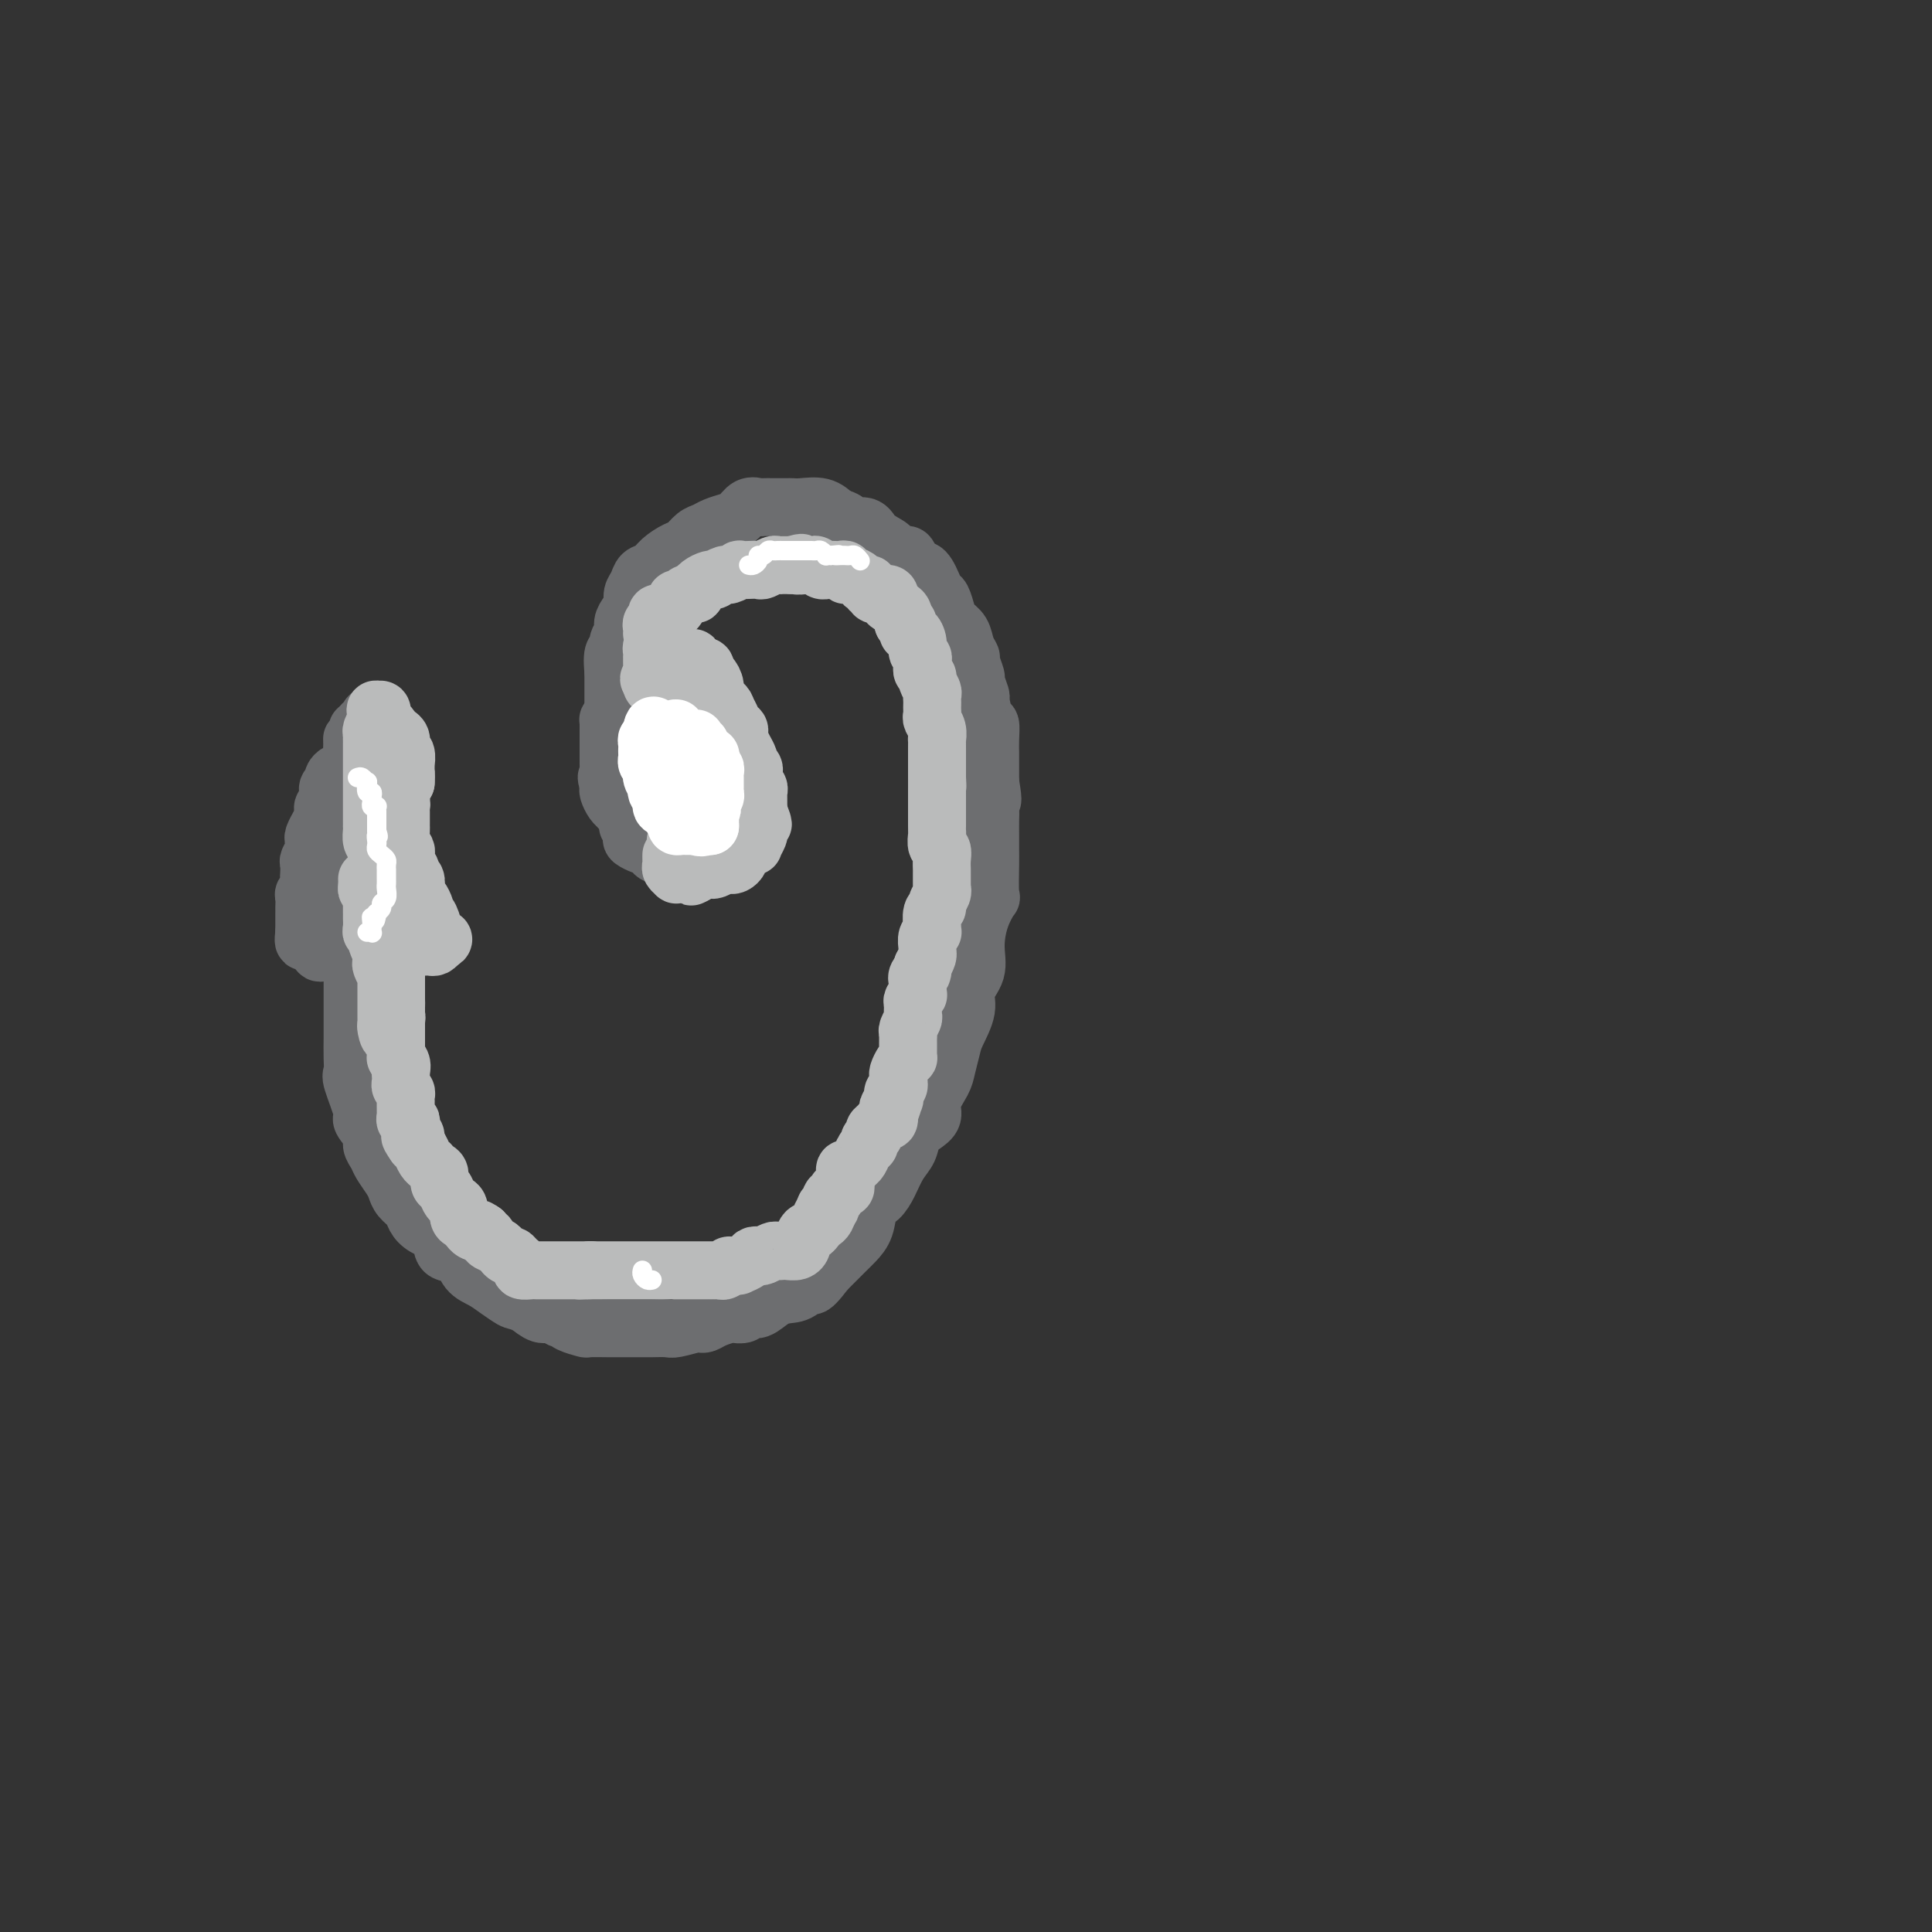 <svg viewBox='0 0 400 400' version='1.1' xmlns='http://www.w3.org/2000/svg' xmlns:xlink='http://www.w3.org/1999/xlink'><rect x="0" y="0" width="400" height="400" fill="#333333" stroke="none"/><g fill='none' stroke='#6D6E70' stroke-width='12' stroke-linecap='round' stroke-linejoin='round'><path d='M143,175c-0.188,-0.033 -0.375,-0.066 -1,0c-0.625,0.066 -1.686,0.230 -2,0c-0.314,-0.230 0.120,-0.854 0,-1c-0.120,-0.146 -0.792,0.186 -1,0c-0.208,-0.186 0.050,-0.890 0,-1c-0.050,-0.110 -0.409,0.374 -1,0c-0.591,-0.374 -1.415,-1.606 -2,-2c-0.585,-0.394 -0.930,0.049 -1,0c-0.070,-0.049 0.135,-0.591 0,-1c-0.135,-0.409 -0.611,-0.686 -1,-1c-0.389,-0.314 -0.691,-0.665 -1,-1c-0.309,-0.335 -0.626,-0.652 -1,-1c-0.374,-0.348 -0.804,-0.725 -1,-1c-0.196,-0.275 -0.158,-0.447 0,-1c0.158,-0.553 0.435,-1.485 0,-2c-0.435,-0.515 -1.584,-0.612 -2,-1c-0.416,-0.388 -0.101,-1.067 0,-2c0.101,-0.933 -0.011,-2.119 0,-3c0.011,-0.881 0.147,-1.457 0,-2c-0.147,-0.543 -0.575,-1.051 -1,-2c-0.425,-0.949 -0.846,-2.337 -1,-3c-0.154,-0.663 -0.041,-0.600 0,-1c0.041,-0.400 0.011,-1.262 0,-2c-0.011,-0.738 -0.003,-1.353 0,-2c0.003,-0.647 0.001,-1.328 0,-2c-0.001,-0.672 -0.000,-1.335 0,-2c0.000,-0.665 0.000,-1.333 0,-2'/><path d='M127,139c-0.530,-5.142 0.645,-3.997 1,-4c0.355,-0.003 -0.111,-1.156 0,-2c0.111,-0.844 0.799,-1.381 1,-2c0.201,-0.619 -0.087,-1.320 0,-2c0.087,-0.680 0.547,-1.338 1,-2c0.453,-0.662 0.898,-1.328 1,-2c0.102,-0.672 -0.140,-1.348 0,-2c0.140,-0.652 0.660,-1.278 1,-2c0.340,-0.722 0.500,-1.540 1,-2c0.500,-0.460 1.341,-0.561 2,-1c0.659,-0.439 1.135,-1.217 2,-2c0.865,-0.783 2.117,-1.572 3,-2c0.883,-0.428 1.395,-0.496 2,-1c0.605,-0.504 1.303,-1.443 2,-2c0.697,-0.557 1.394,-0.731 2,-1c0.606,-0.269 1.122,-0.632 2,-1c0.878,-0.368 2.118,-0.740 3,-1c0.882,-0.260 1.406,-0.410 2,-1c0.594,-0.590 1.258,-1.622 2,-2c0.742,-0.378 1.562,-0.101 2,0c0.438,0.101 0.495,0.027 1,0c0.505,-0.027 1.459,-0.007 2,0c0.541,0.007 0.669,0.002 1,0c0.331,-0.002 0.863,-0.000 1,0c0.137,0.000 -0.123,-0.001 0,0c0.123,0.001 0.627,0.006 1,0c0.373,-0.006 0.616,-0.022 1,0c0.384,0.022 0.911,0.083 2,0c1.089,-0.083 2.740,-0.309 4,0c1.260,0.309 2.130,1.155 3,2'/><path d='M173,107c3.302,0.787 2.557,1.755 3,2c0.443,0.245 2.073,-0.231 3,0c0.927,0.231 1.151,1.171 2,2c0.849,0.829 2.321,1.549 3,2c0.679,0.451 0.563,0.632 1,1c0.437,0.368 1.426,0.921 2,1c0.574,0.079 0.731,-0.316 1,0c0.269,0.316 0.649,1.344 1,2c0.351,0.656 0.671,0.939 1,1c0.329,0.061 0.665,-0.102 1,0c0.335,0.102 0.667,0.468 1,1c0.333,0.532 0.665,1.231 1,2c0.335,0.769 0.671,1.609 1,2c0.329,0.391 0.651,0.335 1,1c0.349,0.665 0.724,2.052 1,3c0.276,0.948 0.451,1.456 1,2c0.549,0.544 1.472,1.124 2,2c0.528,0.876 0.662,2.050 1,3c0.338,0.950 0.879,1.678 1,2c0.121,0.322 -0.179,0.240 0,1c0.179,0.760 0.835,2.362 1,3c0.165,0.638 -0.162,0.312 0,1c0.162,0.688 0.814,2.389 1,3c0.186,0.611 -0.094,0.131 0,1c0.094,0.869 0.561,3.086 1,4c0.439,0.914 0.850,0.524 1,1c0.150,0.476 0.040,1.818 0,3c-0.040,1.182 -0.011,2.203 0,3c0.011,0.797 0.003,1.368 0,2c-0.003,0.632 -0.001,1.323 0,2c0.001,0.677 0.000,1.338 0,2'/><path d='M205,162c0.928,5.393 0.249,3.374 0,3c-0.249,-0.374 -0.067,0.896 0,2c0.067,1.104 0.017,2.041 0,3c-0.017,0.959 -0.003,1.939 0,3c0.003,1.061 -0.006,2.203 0,3c0.006,0.797 0.025,1.247 0,3c-0.025,1.753 -0.096,4.807 0,6c0.096,1.193 0.357,0.524 0,1c-0.357,0.476 -1.334,2.096 -2,4c-0.666,1.904 -1.022,4.092 -1,6c0.022,1.908 0.424,3.534 0,5c-0.424,1.466 -1.672,2.770 -2,4c-0.328,1.230 0.264,2.386 0,4c-0.264,1.614 -1.385,3.685 -2,5c-0.615,1.315 -0.724,1.875 -1,3c-0.276,1.125 -0.721,2.815 -1,4c-0.279,1.185 -0.393,1.864 -1,3c-0.607,1.136 -1.706,2.730 -2,4c-0.294,1.270 0.217,2.215 0,3c-0.217,0.785 -1.160,1.410 -2,2c-0.840,0.590 -1.576,1.145 -2,2c-0.424,0.855 -0.537,2.009 -1,3c-0.463,0.991 -1.275,1.819 -2,3c-0.725,1.181 -1.363,2.715 -2,4c-0.637,1.285 -1.273,2.322 -2,3c-0.727,0.678 -1.546,0.997 -2,2c-0.454,1.003 -0.544,2.692 -1,4c-0.456,1.308 -1.277,2.237 -2,3c-0.723,0.763 -1.349,1.359 -2,2c-0.651,0.641 -1.329,1.326 -2,2c-0.671,0.674 -1.336,1.337 -2,2'/><path d='M171,263c-4.000,5.296 -3.001,2.537 -3,2c0.001,-0.537 -0.998,1.147 -2,2c-1.002,0.853 -2.008,0.873 -3,1c-0.992,0.127 -1.972,0.360 -3,1c-1.028,0.640 -2.105,1.687 -3,2c-0.895,0.313 -1.608,-0.110 -2,0c-0.392,0.110 -0.462,0.751 -1,1c-0.538,0.249 -1.545,0.105 -2,0c-0.455,-0.105 -0.356,-0.173 -1,0c-0.644,0.173 -2.029,0.586 -3,1c-0.971,0.414 -1.529,0.829 -2,1c-0.471,0.171 -0.855,0.098 -1,0c-0.145,-0.098 -0.051,-0.223 -1,0c-0.949,0.223 -2.940,0.792 -4,1c-1.060,0.208 -1.187,0.056 -2,0c-0.813,-0.056 -2.311,-0.015 -3,0c-0.689,0.015 -0.569,0.004 -1,0c-0.431,-0.004 -1.411,-0.001 -2,0c-0.589,0.001 -0.785,0.000 -1,0c-0.215,-0.000 -0.447,0.001 -1,0c-0.553,-0.001 -1.426,-0.003 -2,0c-0.574,0.003 -0.847,0.011 -2,0c-1.153,-0.011 -3.184,-0.042 -4,0c-0.816,0.042 -0.417,0.156 -1,0c-0.583,-0.156 -2.148,-0.582 -3,-1c-0.852,-0.418 -0.990,-0.829 -1,-1c-0.010,-0.171 0.108,-0.104 0,0c-0.108,0.104 -0.441,0.244 -1,0c-0.559,-0.244 -1.343,-0.873 -2,-1c-0.657,-0.127 -1.188,0.250 -2,0c-0.812,-0.250 -1.906,-1.125 -3,-2'/><path d='M109,270c-2.546,-0.906 -2.410,-0.670 -3,-1c-0.590,-0.330 -1.906,-1.224 -3,-2c-1.094,-0.776 -1.965,-1.433 -3,-2c-1.035,-0.567 -2.234,-1.044 -3,-2c-0.766,-0.956 -1.098,-2.392 -2,-3c-0.902,-0.608 -2.373,-0.390 -3,-1c-0.627,-0.610 -0.409,-2.050 -1,-3c-0.591,-0.950 -1.990,-1.409 -3,-2c-1.010,-0.591 -1.632,-1.312 -2,-2c-0.368,-0.688 -0.484,-1.343 -1,-2c-0.516,-0.657 -1.433,-1.317 -2,-2c-0.567,-0.683 -0.783,-1.391 -1,-2c-0.217,-0.609 -0.434,-1.120 -1,-2c-0.566,-0.880 -1.480,-2.127 -2,-3c-0.520,-0.873 -0.645,-1.370 -1,-2c-0.355,-0.630 -0.940,-1.391 -1,-2c-0.060,-0.609 0.404,-1.065 0,-2c-0.404,-0.935 -1.678,-2.349 -2,-3c-0.322,-0.651 0.306,-0.538 0,-2c-0.306,-1.462 -1.546,-4.498 -2,-6c-0.454,-1.502 -0.122,-1.469 0,-2c0.122,-0.531 0.033,-1.627 0,-3c-0.033,-1.373 -0.009,-3.024 0,-4c0.009,-0.976 0.002,-1.277 0,-2c-0.002,-0.723 -0.001,-1.869 0,-3c0.001,-1.131 0.000,-2.246 0,-3c-0.000,-0.754 -0.000,-1.147 0,-2c0.000,-0.853 0.000,-2.167 0,-3c-0.000,-0.833 -0.000,-1.186 0,-2c0.000,-0.814 0.000,-2.090 0,-3c-0.000,-0.910 -0.000,-1.455 0,-2'/><path d='M73,195c-0.060,-5.313 -0.208,-4.094 0,-4c0.208,0.094 0.774,-0.935 1,-2c0.226,-1.065 0.113,-2.164 0,-3c-0.113,-0.836 -0.226,-1.408 0,-2c0.226,-0.592 0.793,-1.204 1,-2c0.207,-0.796 0.056,-1.776 0,-2c-0.056,-0.224 -0.015,0.310 0,0c0.015,-0.310 0.004,-1.463 0,-2c-0.004,-0.537 -0.001,-0.458 0,-1c0.001,-0.542 0.000,-1.703 0,-2c-0.000,-0.297 -0.000,0.271 0,0c0.000,-0.271 0.000,-1.382 0,-2c-0.000,-0.618 -0.000,-0.743 0,-1c0.000,-0.257 0.000,-0.647 0,-1c-0.000,-0.353 -0.000,-0.668 0,-1c0.000,-0.332 0.000,-0.680 0,-1c-0.000,-0.320 -0.000,-0.610 0,-1c0.000,-0.390 0.000,-0.878 0,-1c-0.000,-0.122 -0.000,0.122 0,0c0.000,-0.122 0.000,-0.611 0,-1c-0.000,-0.389 -0.000,-0.679 0,-1c0.000,-0.321 0.000,-0.674 0,-1c-0.000,-0.326 -0.000,-0.626 0,-1c0.000,-0.374 0.000,-0.821 0,-1c-0.000,-0.179 -0.000,-0.089 0,0'/><path d='M75,162c0.353,-5.271 0.235,-1.948 0,-1c-0.235,0.948 -0.588,-0.478 -1,-1c-0.412,-0.522 -0.884,-0.141 -1,0c-0.116,0.141 0.123,0.040 0,0c-0.123,-0.040 -0.607,-0.021 -1,0c-0.393,0.021 -0.694,0.043 -1,0c-0.306,-0.043 -0.617,-0.151 -1,0c-0.383,0.151 -0.838,0.561 -1,1c-0.162,0.439 -0.029,0.908 0,1c0.029,0.092 -0.044,-0.192 0,0c0.044,0.192 0.204,0.859 0,1c-0.204,0.141 -0.773,-0.246 -1,0c-0.227,0.246 -0.114,1.123 0,2'/><path d='M68,165c-0.250,1.241 0.125,1.843 0,2c-0.125,0.157 -0.750,-0.132 -1,0c-0.250,0.132 -0.123,0.683 0,1c0.123,0.317 0.243,0.399 0,1c-0.243,0.601 -0.850,1.720 -1,2c-0.150,0.280 0.156,-0.279 0,0c-0.156,0.279 -0.773,1.397 -1,2c-0.227,0.603 -0.065,0.690 0,1c0.065,0.310 0.031,0.841 0,1c-0.031,0.159 -0.061,-0.056 0,0c0.061,0.056 0.212,0.381 0,1c-0.212,0.619 -0.788,1.532 -1,2c-0.212,0.468 -0.061,0.493 0,1c0.061,0.507 0.030,1.497 0,2c-0.030,0.503 -0.061,0.520 0,1c0.061,0.480 0.212,1.425 0,2c-0.212,0.575 -0.789,0.780 -1,1c-0.211,0.220 -0.057,0.454 0,1c0.057,0.546 0.015,1.403 0,2c-0.015,0.597 -0.004,0.933 0,1c0.004,0.067 0.001,-0.136 0,0c-0.001,0.136 -0.000,0.611 0,1c0.000,0.389 0.000,0.692 0,1c-0.000,0.308 -0.000,0.621 0,1c0.000,0.379 0.000,0.822 0,1c-0.000,0.178 -0.000,0.089 0,0'/><path d='M63,193c-0.521,4.148 0.675,0.517 1,-1c0.325,-1.517 -0.222,-0.922 0,-1c0.222,-0.078 1.211,-0.830 2,-2c0.789,-1.170 1.377,-2.756 2,-4c0.623,-1.244 1.280,-2.144 2,-3c0.720,-0.856 1.502,-1.667 2,-3c0.498,-1.333 0.712,-3.187 1,-4c0.288,-0.813 0.652,-0.585 1,-1c0.348,-0.415 0.682,-1.473 1,-2c0.318,-0.527 0.621,-0.522 1,-1c0.379,-0.478 0.834,-1.437 1,-2c0.166,-0.563 0.045,-0.728 0,-1c-0.045,-0.272 -0.012,-0.650 0,-1c0.012,-0.350 0.003,-0.672 0,-1c-0.003,-0.328 -0.002,-0.661 0,-1c0.002,-0.339 0.004,-0.685 0,-1c-0.004,-0.315 -0.015,-0.601 0,-1c0.015,-0.399 0.056,-0.911 0,-1c-0.056,-0.089 -0.207,0.245 0,0c0.207,-0.245 0.774,-1.070 1,-1c0.226,0.070 0.113,1.035 0,2'/><path d='M78,163c2.501,-3.805 1.252,1.681 1,4c-0.252,2.319 0.492,1.470 1,2c0.508,0.530 0.780,2.439 1,4c0.220,1.561 0.388,2.774 1,4c0.612,1.226 1.666,2.464 2,3c0.334,0.536 -0.054,0.368 0,1c0.054,0.632 0.550,2.063 1,3c0.450,0.937 0.852,1.378 1,2c0.148,0.622 0.040,1.423 0,2c-0.040,0.577 -0.012,0.928 0,1c0.012,0.072 0.008,-0.134 0,0c-0.008,0.134 -0.020,0.610 0,1c0.020,0.390 0.072,0.694 0,1c-0.072,0.306 -0.267,0.616 0,1c0.267,0.384 0.998,0.844 1,1c0.002,0.156 -0.724,0.009 -1,0c-0.276,-0.009 -0.102,0.120 0,0c0.102,-0.120 0.132,-0.490 0,-1c-0.132,-0.510 -0.428,-1.162 -1,-2c-0.572,-0.838 -1.421,-1.864 -2,-3c-0.579,-1.136 -0.887,-2.383 -1,-3c-0.113,-0.617 -0.032,-0.605 0,-1c0.032,-0.395 0.016,-1.198 0,-2'/><path d='M82,181c-0.635,-1.736 -0.223,-1.077 0,-1c0.223,0.077 0.256,-0.427 0,-1c-0.256,-0.573 -0.801,-1.216 -1,-2c-0.199,-0.784 -0.053,-1.711 0,-2c0.053,-0.289 0.014,0.058 0,0c-0.014,-0.058 -0.004,-0.521 0,0c0.004,0.521 0.001,2.027 0,3c-0.001,0.973 -0.000,1.412 0,2c0.000,0.588 0.000,1.325 0,2c-0.000,0.675 -0.000,1.289 0,2c0.000,0.711 0.000,1.521 0,2c-0.000,0.479 -0.000,0.629 0,1c0.000,0.371 0.000,0.963 0,1c-0.000,0.037 -0.000,-0.482 0,-1'/><path d='M81,187c0.000,1.114 0.001,-1.099 0,-2c-0.001,-0.901 -0.004,-0.488 0,-1c0.004,-0.512 0.016,-1.950 0,-3c-0.016,-1.050 -0.061,-1.714 0,-2c0.061,-0.286 0.226,-0.195 0,-1c-0.226,-0.805 -0.845,-2.506 -1,-3c-0.155,-0.494 0.154,0.219 0,0c-0.154,-0.219 -0.773,-1.369 -1,-2c-0.227,-0.631 -0.064,-0.744 0,-1c0.064,-0.256 0.027,-0.657 0,-1c-0.027,-0.343 -0.045,-0.629 0,-1c0.045,-0.371 0.153,-0.829 0,-1c-0.153,-0.171 -0.566,-0.057 -1,0c-0.434,0.057 -0.890,0.056 -1,0c-0.110,-0.056 0.124,-0.166 0,0c-0.124,0.166 -0.607,0.607 -1,1c-0.393,0.393 -0.697,0.737 -1,1c-0.303,0.263 -0.606,0.443 -1,1c-0.394,0.557 -0.879,1.489 -1,2c-0.121,0.511 0.121,0.599 0,1c-0.121,0.401 -0.606,1.115 -1,2c-0.394,0.885 -0.697,1.943 -1,3'/><path d='M71,180c-1.405,2.027 -0.916,1.593 -1,2c-0.084,0.407 -0.740,1.654 -1,2c-0.260,0.346 -0.122,-0.209 0,0c0.122,0.209 0.230,1.183 0,2c-0.230,0.817 -0.796,1.476 -1,2c-0.204,0.524 -0.044,0.914 0,1c0.044,0.086 -0.027,-0.131 0,0c0.027,0.131 0.152,0.609 0,1c-0.152,0.391 -0.580,0.696 -1,1c-0.420,0.304 -0.830,0.606 -1,1c-0.170,0.394 -0.099,0.880 0,1c0.099,0.120 0.225,-0.125 0,0c-0.225,0.125 -0.803,0.621 -1,1c-0.197,0.379 -0.015,0.640 0,1c0.015,0.360 -0.139,0.817 0,1c0.139,0.183 0.569,0.091 1,0'/><path d='M66,196c-0.373,2.475 1.196,0.663 2,0c0.804,-0.663 0.844,-0.178 1,0c0.156,0.178 0.427,0.048 1,0c0.573,-0.048 1.449,-0.013 2,0c0.551,0.013 0.777,0.003 1,0c0.223,-0.003 0.441,-0.001 1,0c0.559,0.001 1.458,0.000 2,0c0.542,-0.000 0.727,-0.000 1,0c0.273,0.000 0.633,0.000 1,0c0.367,-0.000 0.742,-0.000 1,0c0.258,0.000 0.398,0.000 1,0c0.602,-0.000 1.667,-0.000 2,0c0.333,0.000 -0.064,0.000 0,0c0.064,-0.000 0.591,-0.000 1,0c0.409,0.000 0.701,0.000 1,0c0.299,-0.000 0.606,-0.000 1,0c0.394,0.000 0.875,0.000 1,0c0.125,-0.000 -0.107,-0.000 0,0c0.107,0.000 0.554,0.000 1,0'/><path d='M87,196c3.308,-0.436 1.079,-1.525 0,-2c-1.079,-0.475 -1.006,-0.336 -1,-1c0.006,-0.664 -0.055,-2.131 0,-3c0.055,-0.869 0.226,-1.138 0,-2c-0.226,-0.862 -0.849,-2.315 -1,-3c-0.151,-0.685 0.171,-0.602 0,-1c-0.171,-0.398 -0.834,-1.277 -1,-2c-0.166,-0.723 0.166,-1.290 0,-2c-0.166,-0.710 -0.829,-1.562 -1,-2c-0.171,-0.438 0.150,-0.460 0,-1c-0.150,-0.540 -0.773,-1.597 -1,-2c-0.227,-0.403 -0.060,-0.150 0,0c0.060,0.150 0.012,0.199 0,0c-0.012,-0.199 0.012,-0.645 0,-1c-0.012,-0.355 -0.060,-0.619 0,-1c0.060,-0.381 0.227,-0.879 0,-1c-0.227,-0.121 -0.848,0.135 -1,0c-0.152,-0.135 0.166,-0.662 0,-1c-0.166,-0.338 -0.815,-0.485 -1,-1c-0.185,-0.515 0.095,-1.396 0,-2c-0.095,-0.604 -0.564,-0.932 -1,-1c-0.436,-0.068 -0.839,0.123 -1,0c-0.161,-0.123 -0.081,-0.562 0,-1'/><path d='M78,166c-1.392,-4.818 -0.373,-1.864 0,-1c0.373,0.864 0.100,-0.364 0,-1c-0.100,-0.636 -0.027,-0.681 0,-1c0.027,-0.319 0.007,-0.910 0,-1c-0.007,-0.090 -0.002,0.323 0,0c0.002,-0.323 0.001,-1.382 0,-2c-0.001,-0.618 -0.000,-0.795 0,-1c0.000,-0.205 0.000,-0.437 0,-1c-0.000,-0.563 -0.000,-1.456 0,-2c0.000,-0.544 0.001,-0.737 0,-1c-0.001,-0.263 -0.004,-0.595 0,-1c0.004,-0.405 0.015,-0.883 0,-1c-0.015,-0.117 -0.057,0.126 0,0c0.057,-0.126 0.211,-0.621 0,-1c-0.211,-0.379 -0.788,-0.640 -1,-1c-0.212,-0.360 -0.061,-0.817 0,-1c0.061,-0.183 0.030,-0.091 0,0'/><path d='M77,150c-0.317,-2.754 -0.611,-1.639 -1,-1c-0.389,0.639 -0.875,0.804 -1,1c-0.125,0.196 0.111,0.425 0,1c-0.111,0.575 -0.570,1.497 -1,2c-0.430,0.503 -0.832,0.586 -1,1c-0.168,0.414 -0.100,1.157 0,2c0.100,0.843 0.234,1.784 0,2c-0.234,0.216 -0.837,-0.293 -1,0c-0.163,0.293 0.114,1.388 0,2c-0.114,0.612 -0.619,0.741 -1,1c-0.381,0.259 -0.638,0.647 -1,1c-0.362,0.353 -0.828,0.672 -1,1c-0.172,0.328 -0.049,0.665 0,1c0.049,0.335 0.023,0.667 0,1c-0.023,0.333 -0.045,0.667 0,1c0.045,0.333 0.156,0.667 0,1c-0.156,0.333 -0.578,0.667 -1,1'/><path d='M68,168c-1.132,2.634 0.536,0.221 1,-1c0.464,-1.221 -0.278,-1.248 0,-2c0.278,-0.752 1.577,-2.229 2,-3c0.423,-0.771 -0.030,-0.837 0,-1c0.030,-0.163 0.544,-0.425 1,-1c0.456,-0.575 0.854,-1.463 1,-2c0.146,-0.537 0.039,-0.722 0,-1c-0.039,-0.278 -0.012,-0.648 0,-1c0.012,-0.352 0.007,-0.686 0,-1c-0.007,-0.314 -0.016,-0.610 0,-1c0.016,-0.390 0.057,-0.875 0,-1c-0.057,-0.125 -0.211,0.111 0,0c0.211,-0.111 0.788,-0.568 1,-1c0.212,-0.432 0.061,-0.838 0,-1c-0.061,-0.162 -0.030,-0.081 0,0'/></g>
<g fill='none' stroke='#BABBBB' stroke-width='12' stroke-linecap='round' stroke-linejoin='round'><path d='M143,176c0.422,-0.447 0.844,-0.894 1,-1c0.156,-0.106 0.046,0.130 0,0c-0.046,-0.130 -0.026,-0.627 0,-1c0.026,-0.373 0.060,-0.622 0,-1c-0.060,-0.378 -0.212,-0.885 0,-1c0.212,-0.115 0.788,0.161 1,0c0.212,-0.161 0.061,-0.760 0,-1c-0.061,-0.240 -0.030,-0.120 0,0'/><path d='M145,171c0.533,-0.951 0.864,-0.828 1,-1c0.136,-0.172 0.075,-0.637 0,-1c-0.075,-0.363 -0.164,-0.622 0,-1c0.164,-0.378 0.580,-0.875 1,-1c0.420,-0.125 0.845,0.121 1,0c0.155,-0.121 0.042,-0.611 0,-1c-0.042,-0.389 -0.011,-0.678 0,-1c0.011,-0.322 0.003,-0.678 0,-1c-0.003,-0.322 -0.001,-0.611 0,-1c0.001,-0.389 0.000,-0.878 0,-1c-0.000,-0.122 -0.000,0.122 0,0c0.000,-0.122 0.000,-0.610 0,-1c-0.000,-0.390 -0.000,-0.683 0,-1c0.000,-0.317 0.000,-0.659 0,-1'/><path d='M148,159c0.464,-2.096 0.124,-1.335 0,-1c-0.124,0.335 -0.033,0.244 0,0c0.033,-0.244 0.009,-0.643 0,-1c-0.009,-0.357 -0.002,-0.673 0,-1c0.002,-0.327 0.001,-0.665 0,-1c-0.001,-0.335 -0.000,-0.667 0,-1c0.000,-0.333 0.001,-0.668 0,-1c-0.001,-0.332 -0.004,-0.663 0,-1c0.004,-0.337 0.015,-0.682 0,-1c-0.015,-0.318 -0.057,-0.610 0,-1c0.057,-0.390 0.211,-0.878 0,-1c-0.211,-0.122 -0.788,0.121 -1,0c-0.212,-0.121 -0.061,-0.606 0,-1c0.061,-0.394 0.030,-0.697 0,-1'/><path d='M147,147c-0.094,-2.019 0.171,-1.066 0,-1c-0.171,0.066 -0.778,-0.756 -1,-1c-0.222,-0.244 -0.060,0.090 0,0c0.060,-0.090 0.016,-0.602 0,-1c-0.016,-0.398 -0.004,-0.680 0,-1c0.004,-0.320 0.001,-0.677 0,-1c-0.001,-0.323 0.001,-0.612 0,-1c-0.001,-0.388 -0.003,-0.874 0,-1c0.003,-0.126 0.012,0.107 0,0c-0.012,-0.107 -0.044,-0.554 0,-1c0.044,-0.446 0.166,-0.889 0,-1c-0.166,-0.111 -0.619,0.111 -1,0c-0.381,-0.111 -0.691,-0.556 -1,-1'/><path d='M144,137c-0.641,-1.547 -0.744,-0.415 -1,0c-0.256,0.415 -0.663,0.111 -1,0c-0.337,-0.111 -0.602,-0.031 -1,0c-0.398,0.031 -0.929,0.011 -1,0c-0.071,-0.011 0.318,-0.014 0,0c-0.318,0.014 -1.343,0.046 -2,0c-0.657,-0.046 -0.947,-0.171 -1,0c-0.053,0.171 0.129,0.638 0,1c-0.129,0.362 -0.571,0.618 -1,1c-0.429,0.382 -0.847,0.891 -1,1c-0.153,0.109 -0.041,-0.181 0,0c0.041,0.181 0.011,0.832 0,1c-0.011,0.168 -0.003,-0.147 0,0c0.003,0.147 0.001,0.756 0,1c-0.001,0.244 -0.000,0.122 0,0'/><path d='M135,131c-0.009,0.089 -0.017,0.178 0,0c0.017,-0.178 0.061,-0.622 0,-1c-0.061,-0.378 -0.227,-0.690 0,-1c0.227,-0.310 0.849,-0.618 1,-1c0.151,-0.382 -0.167,-0.838 0,-1c0.167,-0.162 0.819,-0.028 1,0c0.181,0.028 -0.109,-0.048 0,0c0.109,0.048 0.617,0.219 1,0c0.383,-0.219 0.642,-0.828 1,-1c0.358,-0.172 0.817,0.094 1,0c0.183,-0.094 0.090,-0.547 0,-1c-0.090,-0.453 -0.179,-0.905 0,-1c0.179,-0.095 0.625,0.167 1,0c0.375,-0.167 0.679,-0.762 1,-1c0.321,-0.238 0.661,-0.119 1,0'/><path d='M143,123c1.462,-1.174 1.116,-0.108 1,0c-0.116,0.108 -0.002,-0.742 0,-1c0.002,-0.258 -0.106,0.076 0,0c0.106,-0.076 0.428,-0.560 1,-1c0.572,-0.440 1.395,-0.835 2,-1c0.605,-0.165 0.993,-0.101 1,0c0.007,0.101 -0.368,0.237 0,0c0.368,-0.237 1.477,-0.848 2,-1c0.523,-0.152 0.459,0.155 1,0c0.541,-0.155 1.688,-0.773 2,-1c0.312,-0.227 -0.211,-0.065 0,0c0.211,0.065 1.155,0.031 2,0c0.845,-0.031 1.589,-0.061 2,0c0.411,0.061 0.487,0.212 1,0c0.513,-0.212 1.461,-0.789 2,-1c0.539,-0.211 0.669,-0.057 1,0c0.331,0.057 0.862,0.015 1,0c0.138,-0.015 -0.117,-0.004 0,0c0.117,0.004 0.605,0.001 1,0c0.395,-0.001 0.698,-0.001 1,0'/><path d='M164,117c3.367,-0.927 1.283,-0.245 1,0c-0.283,0.245 1.235,0.051 2,0c0.765,-0.051 0.779,0.039 1,0c0.221,-0.039 0.651,-0.207 1,0c0.349,0.207 0.618,0.787 1,1c0.382,0.213 0.875,0.057 1,0c0.125,-0.057 -0.120,-0.016 0,0c0.120,0.016 0.606,0.008 1,0c0.394,-0.008 0.696,-0.017 1,0c0.304,0.017 0.610,0.060 1,0c0.390,-0.060 0.864,-0.222 1,0c0.136,0.222 -0.065,0.829 0,1c0.065,0.171 0.394,-0.094 1,0c0.606,0.094 1.487,0.546 2,1c0.513,0.454 0.659,0.910 1,1c0.341,0.090 0.878,-0.186 1,0c0.122,0.186 -0.170,0.834 0,1c0.170,0.166 0.802,-0.149 1,0c0.198,0.149 -0.040,0.761 0,1c0.040,0.239 0.357,0.106 1,0c0.643,-0.106 1.612,-0.183 2,0c0.388,0.183 0.195,0.626 0,1c-0.195,0.374 -0.392,0.677 0,1c0.392,0.323 1.373,0.664 2,1c0.627,0.336 0.900,0.667 1,1c0.100,0.333 0.029,0.666 0,1c-0.029,0.334 -0.014,0.667 0,1'/><path d='M187,129c0.702,0.800 0.958,-0.199 1,0c0.042,0.199 -0.128,1.597 0,2c0.128,0.403 0.556,-0.190 1,0c0.444,0.190 0.904,1.164 1,2c0.096,0.836 -0.171,1.533 0,2c0.171,0.467 0.782,0.703 1,1c0.218,0.297 0.043,0.656 0,1c-0.043,0.344 0.045,0.673 0,1c-0.045,0.327 -0.222,0.651 0,1c0.222,0.349 0.844,0.723 1,1c0.156,0.277 -0.154,0.455 0,1c0.154,0.545 0.773,1.455 1,2c0.227,0.545 0.061,0.723 0,1c-0.061,0.277 -0.017,0.651 0,1c0.017,0.349 0.008,0.673 0,1c-0.008,0.327 -0.016,0.656 0,1c0.016,0.344 0.057,0.703 0,1c-0.057,0.297 -0.211,0.531 0,1c0.211,0.469 0.789,1.172 1,2c0.211,0.828 0.057,1.780 0,2c-0.057,0.220 -0.015,-0.292 0,0c0.015,0.292 0.004,1.388 0,2c-0.004,0.612 -0.001,0.741 0,1c0.001,0.259 0.000,0.647 0,1c-0.000,0.353 -0.000,0.672 0,1c0.000,0.328 0.000,0.665 0,1c-0.000,0.335 -0.000,0.667 0,1c0.000,0.333 0.000,0.666 0,1'/><path d='M194,161c0.155,2.902 0.041,1.656 0,1c-0.041,-0.656 -0.011,-0.723 0,0c0.011,0.723 0.003,2.234 0,3c-0.003,0.766 -0.001,0.786 0,1c0.001,0.214 0.000,0.621 0,1c-0.000,0.379 0.000,0.730 0,1c-0.000,0.270 -0.001,0.457 0,1c0.001,0.543 0.004,1.440 0,2c-0.004,0.560 -0.015,0.783 0,1c0.015,0.217 0.057,0.429 0,1c-0.057,0.571 -0.211,1.500 0,2c0.211,0.500 0.789,0.571 1,1c0.211,0.429 0.057,1.215 0,2c-0.057,0.785 -0.015,1.569 0,2c0.015,0.431 0.005,0.510 0,1c-0.005,0.490 -0.005,1.392 0,2c0.005,0.608 0.017,0.923 0,1c-0.017,0.077 -0.061,-0.083 0,0c0.061,0.083 0.227,0.411 0,1c-0.227,0.589 -0.846,1.440 -1,2c-0.154,0.560 0.156,0.829 0,1c-0.156,0.171 -0.778,0.244 -1,1c-0.222,0.756 -0.045,2.195 0,3c0.045,0.805 -0.041,0.975 0,1c0.041,0.025 0.208,-0.096 0,0c-0.208,0.096 -0.790,0.410 -1,1c-0.210,0.590 -0.046,1.457 0,2c0.046,0.543 -0.026,0.762 0,1c0.026,0.238 0.150,0.497 0,1c-0.150,0.503 -0.575,1.252 -1,2'/><path d='M191,200c-0.558,2.654 0.047,1.288 0,1c-0.047,-0.288 -0.745,0.501 -1,1c-0.255,0.499 -0.067,0.707 0,1c0.067,0.293 0.014,0.670 0,1c-0.014,0.330 0.010,0.612 0,1c-0.010,0.388 -0.056,0.881 0,1c0.056,0.119 0.212,-0.138 0,0c-0.212,0.138 -0.793,0.671 -1,1c-0.207,0.329 -0.041,0.455 0,1c0.041,0.545 -0.041,1.508 0,2c0.041,0.492 0.207,0.513 0,1c-0.207,0.487 -0.788,1.440 -1,2c-0.212,0.560 -0.057,0.727 0,1c0.057,0.273 0.015,0.651 0,1c-0.015,0.349 -0.003,0.667 0,1c0.003,0.333 -0.002,0.680 0,1c0.002,0.320 0.011,0.614 0,1c-0.011,0.386 -0.041,0.862 0,1c0.041,0.138 0.155,-0.064 0,0c-0.155,0.064 -0.578,0.395 -1,1c-0.422,0.605 -0.844,1.486 -1,2c-0.156,0.514 -0.045,0.663 0,1c0.045,0.337 0.026,0.864 0,1c-0.026,0.136 -0.059,-0.118 0,0c0.059,0.118 0.208,0.609 0,1c-0.208,0.391 -0.774,0.683 -1,1c-0.226,0.317 -0.113,0.658 0,1'/><path d='M185,227c-0.944,4.418 -0.305,1.962 0,1c0.305,-0.962 0.275,-0.430 0,0c-0.275,0.430 -0.794,0.759 -1,1c-0.206,0.241 -0.098,0.393 0,1c0.098,0.607 0.185,1.668 0,2c-0.185,0.332 -0.642,-0.066 -1,0c-0.358,0.066 -0.617,0.595 -1,1c-0.383,0.405 -0.890,0.685 -1,1c-0.110,0.315 0.178,0.665 0,1c-0.178,0.335 -0.822,0.654 -1,1c-0.178,0.346 0.111,0.719 0,1c-0.111,0.281 -0.621,0.472 -1,1c-0.379,0.528 -0.627,1.395 -1,2c-0.373,0.605 -0.870,0.950 -1,1c-0.130,0.050 0.109,-0.194 0,0c-0.109,0.194 -0.565,0.825 -1,1c-0.435,0.175 -0.848,-0.107 -1,0c-0.152,0.107 -0.043,0.602 0,1c0.043,0.398 0.022,0.698 0,1c-0.022,0.302 -0.043,0.607 0,1c0.043,0.393 0.151,0.874 0,1c-0.151,0.126 -0.561,-0.102 -1,0c-0.439,0.102 -0.906,0.535 -1,1c-0.094,0.465 0.185,0.962 0,1c-0.185,0.038 -0.833,-0.381 -1,0c-0.167,0.381 0.147,1.564 0,2c-0.147,0.436 -0.756,0.125 -1,0c-0.244,-0.125 -0.122,-0.062 0,0'/><path d='M171,250c-2.179,3.737 -0.625,1.580 0,1c0.625,-0.580 0.322,0.417 0,1c-0.322,0.583 -0.665,0.751 -1,1c-0.335,0.249 -0.664,0.577 -1,1c-0.336,0.423 -0.681,0.940 -1,1c-0.319,0.060 -0.614,-0.338 -1,0c-0.386,0.338 -0.863,1.411 -1,2c-0.137,0.589 0.065,0.694 0,1c-0.065,0.306 -0.398,0.813 -1,1c-0.602,0.187 -1.475,0.054 -2,0c-0.525,-0.054 -0.704,-0.028 -1,0c-0.296,0.028 -0.710,0.059 -1,0c-0.290,-0.059 -0.458,-0.209 -1,0c-0.542,0.209 -1.459,0.778 -2,1c-0.541,0.222 -0.704,0.098 -1,0c-0.296,-0.098 -0.723,-0.170 -1,0c-0.277,0.170 -0.404,0.582 -1,1c-0.596,0.418 -1.660,0.843 -2,1c-0.340,0.157 0.046,0.045 0,0c-0.046,-0.045 -0.523,-0.022 -1,0'/><path d='M152,262c-1.879,0.403 -1.077,-0.088 -1,0c0.077,0.088 -0.571,0.756 -1,1c-0.429,0.244 -0.638,0.065 -1,0c-0.362,-0.065 -0.875,-0.018 -1,0c-0.125,0.018 0.139,0.005 0,0c-0.139,-0.005 -0.681,-0.001 -1,0c-0.319,0.001 -0.414,0.000 -1,0c-0.586,-0.000 -1.663,-0.000 -2,0c-0.337,0.000 0.066,0.000 0,0c-0.066,-0.000 -0.602,-0.000 -1,0c-0.398,0.000 -0.659,0.000 -1,0c-0.341,-0.000 -0.762,-0.000 -1,0c-0.238,0.000 -0.291,0.000 -1,0c-0.709,-0.000 -2.073,-0.000 -3,0c-0.927,0.000 -1.418,0.000 -2,0c-0.582,-0.000 -1.255,-0.000 -2,0c-0.745,0.000 -1.563,0.000 -2,0c-0.437,-0.000 -0.495,-0.000 -1,0c-0.505,0.000 -1.459,0.000 -2,0c-0.541,-0.000 -0.670,-0.000 -1,0c-0.330,0.000 -0.862,0.000 -1,0c-0.138,-0.000 0.118,-0.000 0,0c-0.118,0.000 -0.609,0.000 -1,0c-0.391,-0.000 -0.682,-0.000 -1,0c-0.318,0.000 -0.662,0.000 -1,0c-0.338,0.000 -0.669,0.000 -1,0'/><path d='M122,263c-4.593,0.155 -1.076,0.041 0,0c1.076,-0.041 -0.289,-0.011 -1,0c-0.711,0.011 -0.768,0.003 -1,0c-0.232,-0.003 -0.638,-0.001 -1,0c-0.362,0.001 -0.679,0.000 -1,0c-0.321,-0.000 -0.644,-0.000 -1,0c-0.356,0.000 -0.743,0.000 -1,0c-0.257,-0.000 -0.382,-0.000 -1,0c-0.618,0.000 -1.728,0.001 -2,0c-0.272,-0.001 0.296,-0.003 0,0c-0.296,0.003 -1.455,0.012 -2,0c-0.545,-0.012 -0.475,-0.046 -1,0c-0.525,0.046 -1.646,0.171 -2,0c-0.354,-0.171 0.060,-0.637 0,-1c-0.060,-0.363 -0.592,-0.622 -1,-1c-0.408,-0.378 -0.692,-0.874 -1,-1c-0.308,-0.126 -0.642,0.120 -1,0c-0.358,-0.120 -0.741,-0.606 -1,-1c-0.259,-0.394 -0.395,-0.697 -1,-1c-0.605,-0.303 -1.678,-0.607 -2,-1c-0.322,-0.393 0.105,-0.875 0,-1c-0.105,-0.125 -0.744,0.107 -1,0c-0.256,-0.107 -0.128,-0.554 0,-1'/><path d='M100,255c-1.726,-1.250 -1.041,-0.375 -1,0c0.041,0.375 -0.563,0.252 -1,0c-0.437,-0.252 -0.709,-0.631 -1,-1c-0.291,-0.369 -0.603,-0.728 -1,-1c-0.397,-0.272 -0.880,-0.458 -1,-1c-0.120,-0.542 0.121,-1.439 0,-2c-0.121,-0.561 -0.606,-0.784 -1,-1c-0.394,-0.216 -0.697,-0.425 -1,-1c-0.303,-0.575 -0.607,-1.517 -1,-2c-0.393,-0.483 -0.875,-0.507 -1,-1c-0.125,-0.493 0.107,-1.455 0,-2c-0.107,-0.545 -0.554,-0.675 -1,-1c-0.446,-0.325 -0.893,-0.847 -1,-1c-0.107,-0.153 0.126,0.062 0,0c-0.126,-0.062 -0.611,-0.401 -1,-1c-0.389,-0.599 -0.683,-1.457 -1,-2c-0.317,-0.543 -0.659,-0.772 -1,-1'/><path d='M86,237c-2.162,-3.024 -0.565,-1.583 0,-1c0.565,0.583 0.100,0.310 0,0c-0.100,-0.310 0.166,-0.657 0,-1c-0.166,-0.343 -0.762,-0.683 -1,-1c-0.238,-0.317 -0.116,-0.610 0,-1c0.116,-0.390 0.227,-0.878 0,-1c-0.227,-0.122 -0.793,0.121 -1,0c-0.207,-0.121 -0.055,-0.606 0,-1c0.055,-0.394 0.015,-0.697 0,-1c-0.015,-0.303 -0.003,-0.606 0,-1c0.003,-0.394 -0.003,-0.879 0,-1c0.003,-0.121 0.015,0.122 0,0c-0.015,-0.122 -0.057,-0.610 0,-1c0.057,-0.390 0.211,-0.682 0,-1c-0.211,-0.318 -0.789,-0.663 -1,-1c-0.211,-0.337 -0.057,-0.668 0,-1c0.057,-0.332 0.016,-0.666 0,-1c-0.016,-0.334 -0.008,-0.667 0,-1'/><path d='M83,222c-0.480,-2.504 -0.181,-1.263 0,-1c0.181,0.263 0.245,-0.453 0,-1c-0.245,-0.547 -0.798,-0.925 -1,-1c-0.202,-0.075 -0.054,0.152 0,0c0.054,-0.152 0.015,-0.685 0,-1c-0.015,-0.315 -0.004,-0.413 0,-1c0.004,-0.587 0.001,-1.663 0,-2c-0.001,-0.337 -0.000,0.063 0,0c0.000,-0.063 0.000,-0.591 0,-1c-0.000,-0.409 -0.000,-0.701 0,-1c0.000,-0.299 0.000,-0.605 0,-1c-0.000,-0.395 -0.000,-0.879 0,-1c0.000,-0.121 0.000,0.121 0,0c-0.000,-0.121 -0.000,-0.606 0,-1c0.000,-0.394 0.000,-0.697 0,-1'/><path d='M82,209c-0.155,-2.193 -0.041,-1.175 0,-1c0.041,0.175 0.011,-0.491 0,-1c-0.011,-0.509 -0.003,-0.860 0,-1c0.003,-0.140 0.002,-0.070 0,0'/><path d='M82,206c0.000,-0.663 0.000,-0.822 0,-1c-0.000,-0.178 0.000,-0.376 0,-1c0.000,-0.624 0.000,-1.673 0,-2c0.000,-0.327 0.000,0.067 0,0c0.000,-0.067 -0.000,-0.596 0,-1c0.000,-0.404 0.000,-0.683 0,-1c0.000,-0.317 0.000,-0.673 0,-1c0.000,-0.327 0.000,-0.627 0,-1c0.000,-0.373 0.000,-0.821 0,-1c0.000,-0.179 0.000,-0.090 0,0'/><path d='M82,197c-0.048,-1.619 -0.166,-1.166 0,-1c0.166,0.166 0.618,0.044 1,0c0.382,-0.044 0.694,-0.012 1,0c0.306,0.012 0.607,0.003 1,0c0.393,-0.003 0.879,-0.001 1,0c0.121,0.001 -0.122,0.001 0,0c0.122,-0.001 0.610,-0.003 1,0c0.390,0.003 0.682,0.011 1,0c0.318,-0.011 0.663,-0.041 1,0c0.337,0.041 0.668,0.155 1,0c0.332,-0.155 0.666,-0.577 1,-1'/><path d='M91,195c1.441,-0.519 0.544,-0.818 0,-1c-0.544,-0.182 -0.733,-0.247 -1,-1c-0.267,-0.753 -0.610,-2.194 -1,-3c-0.390,-0.806 -0.826,-0.976 -1,-1c-0.174,-0.024 -0.085,0.097 0,0c0.085,-0.097 0.168,-0.411 0,-1c-0.168,-0.589 -0.585,-1.453 -1,-2c-0.415,-0.547 -0.828,-0.776 -1,-1c-0.172,-0.224 -0.102,-0.441 0,-1c0.102,-0.559 0.238,-1.459 0,-2c-0.238,-0.541 -0.849,-0.722 -1,-1c-0.151,-0.278 0.156,-0.652 0,-1c-0.156,-0.348 -0.777,-0.671 -1,-1c-0.223,-0.329 -0.050,-0.666 0,-1c0.050,-0.334 -0.025,-0.667 0,-1c0.025,-0.333 0.150,-0.667 0,-1c-0.150,-0.333 -0.575,-0.667 -1,-1'/><path d='M83,175c-1.238,-3.061 -0.332,-0.714 0,0c0.332,0.714 0.089,-0.204 0,-1c-0.089,-0.796 -0.024,-1.470 0,-2c0.024,-0.530 0.006,-0.915 0,-1c-0.006,-0.085 -0.002,0.131 0,0c0.002,-0.131 0.000,-0.609 0,-1c-0.000,-0.391 0.001,-0.696 0,-1c-0.001,-0.304 -0.004,-0.606 0,-1c0.004,-0.394 0.015,-0.879 0,-1c-0.015,-0.121 -0.057,0.123 0,0c0.057,-0.123 0.214,-0.611 0,-1c-0.214,-0.389 -0.800,-0.679 -1,-1c-0.200,-0.321 -0.015,-0.675 0,-1c0.015,-0.325 -0.140,-0.623 0,-1c0.140,-0.377 0.576,-0.832 1,-1c0.424,-0.168 0.835,-0.048 1,0c0.165,0.048 0.082,0.024 0,0'/><path d='M84,162c0.153,-2.335 0.037,-1.671 0,-2c-0.037,-0.329 0.005,-1.650 0,-2c-0.005,-0.350 -0.058,0.270 0,0c0.058,-0.270 0.227,-1.432 0,-2c-0.227,-0.568 -0.849,-0.544 -1,-1c-0.151,-0.456 0.170,-1.393 0,-2c-0.170,-0.607 -0.829,-0.884 -1,-1c-0.171,-0.116 0.146,-0.070 0,0c-0.146,0.070 -0.756,0.163 -1,0c-0.244,-0.163 -0.122,-0.581 0,-1'/><path d='M81,151c-0.707,-1.636 -0.974,-0.228 -1,0c-0.026,0.228 0.189,-0.726 0,-1c-0.189,-0.274 -0.782,0.133 -1,0c-0.218,-0.133 -0.061,-0.806 0,-1c0.061,-0.194 0.027,0.092 0,0c-0.027,-0.092 -0.046,-0.563 0,-1c0.046,-0.437 0.156,-0.839 0,-1c-0.156,-0.161 -0.578,-0.080 -1,0'/><path d='M78,147c-0.480,-0.424 -0.181,0.517 0,1c0.181,0.483 0.245,0.507 0,1c-0.245,0.493 -0.798,1.456 -1,2c-0.202,0.544 -0.054,0.671 0,1c0.054,0.329 0.015,0.862 0,1c-0.015,0.138 -0.004,-0.118 0,0c0.004,0.118 0.001,0.610 0,1c-0.001,0.390 -0.000,0.677 0,1c0.000,0.323 0.000,0.682 0,1c-0.000,0.318 -0.000,0.596 0,1c0.000,0.404 0.000,0.935 0,1c-0.000,0.065 -0.000,-0.337 0,0c0.000,0.337 0.000,1.414 0,2c-0.000,0.586 -0.000,0.682 0,1c0.000,0.318 0.000,0.859 0,1c-0.000,0.141 -0.000,-0.117 0,0c0.000,0.117 -0.000,0.610 0,1c0.000,0.390 0.000,0.678 0,1c-0.000,0.322 -0.000,0.678 0,1c0.000,0.322 0.000,0.611 0,1c-0.000,0.389 -0.000,0.877 0,1c0.000,0.123 0.000,-0.121 0,0c-0.000,0.121 -0.000,0.606 0,1c0.000,0.394 0.000,0.696 0,1c-0.000,0.304 -0.001,0.610 0,1c0.001,0.390 0.003,0.864 0,1c-0.003,0.136 -0.011,-0.067 0,0c0.011,0.067 0.041,0.403 0,1c-0.041,0.597 -0.155,1.456 0,2c0.155,0.544 0.577,0.772 1,1'/><path d='M78,175c0.016,4.511 0.057,1.787 0,1c-0.057,-0.787 -0.211,0.363 0,1c0.211,0.637 0.788,0.762 1,1c0.212,0.238 0.061,0.589 0,1c-0.061,0.411 -0.030,0.883 0,1c0.030,0.117 0.061,-0.122 0,0c-0.061,0.122 -0.214,0.606 0,1c0.214,0.394 0.793,0.697 1,1c0.207,0.303 0.041,0.606 0,1c-0.041,0.394 0.041,0.879 0,1c-0.041,0.121 -0.207,-0.122 0,0c0.207,0.122 0.786,0.610 1,1c0.214,0.390 0.061,0.682 0,1c-0.061,0.318 -0.030,0.661 0,1c0.030,0.339 0.061,0.673 0,1c-0.061,0.327 -0.212,0.647 0,1c0.212,0.353 0.789,0.739 1,1c0.211,0.261 0.057,0.399 0,1c-0.057,0.601 -0.015,1.667 0,2c0.015,0.333 0.004,-0.065 0,0c-0.004,0.065 -0.001,0.595 0,1c0.001,0.405 0.000,0.687 0,1c-0.000,0.313 -0.000,0.656 0,1'/><path d='M82,196c0.619,3.361 0.166,1.264 0,1c-0.166,-0.264 -0.044,1.305 0,2c0.044,0.695 0.012,0.515 0,1c-0.012,0.485 -0.003,1.635 0,2c0.003,0.365 0.001,-0.056 0,0c-0.001,0.056 -0.000,0.589 0,1c0.000,0.411 0.000,0.702 0,1c-0.000,0.298 -0.000,0.605 0,1c0.000,0.395 0.000,0.879 0,1c-0.000,0.121 -0.000,-0.123 0,0c0.000,0.123 0.001,0.611 0,1c-0.001,0.389 -0.004,0.678 0,1c0.004,0.322 0.015,0.678 0,1c-0.015,0.322 -0.057,0.611 0,1c0.057,0.389 0.211,0.877 0,1c-0.211,0.123 -0.788,-0.121 -1,0c-0.212,0.121 -0.061,0.606 0,1c0.061,0.394 0.030,0.697 0,1'/><path d='M81,213c-0.381,2.677 -0.834,0.868 -1,0c-0.166,-0.868 -0.044,-0.796 0,-1c0.044,-0.204 0.012,-0.685 0,-1c-0.012,-0.315 -0.003,-0.466 0,-1c0.003,-0.534 0.001,-1.453 0,-2c-0.001,-0.547 -0.000,-0.724 0,-1c0.000,-0.276 -0.000,-0.653 0,-1c0.000,-0.347 0.001,-0.666 0,-1c-0.001,-0.334 -0.004,-0.685 0,-1c0.004,-0.315 0.015,-0.594 0,-1c-0.015,-0.406 -0.057,-0.937 0,-1c0.057,-0.063 0.211,0.344 0,0c-0.211,-0.344 -0.788,-1.439 -1,-2c-0.212,-0.561 -0.061,-0.589 0,-1c0.061,-0.411 0.030,-1.206 0,-2'/><path d='M79,197c-0.250,-2.366 0.125,-0.279 0,0c-0.125,0.279 -0.752,-1.248 -1,-2c-0.248,-0.752 -0.119,-0.730 0,-1c0.119,-0.270 0.228,-0.833 0,-1c-0.228,-0.167 -0.793,0.061 -1,0c-0.207,-0.061 -0.055,-0.412 0,-1c0.055,-0.588 0.015,-1.414 0,-2c-0.015,-0.586 -0.004,-0.930 0,-1c0.004,-0.070 0.001,0.136 0,0c-0.001,-0.136 -0.000,-0.614 0,-1c0.000,-0.386 0.000,-0.681 0,-1c-0.000,-0.319 -0.000,-0.663 0,-1c0.000,-0.337 0.000,-0.668 0,-1c-0.000,-0.332 -0.000,-0.666 0,-1'/><path d='M77,184c-0.536,-1.967 -0.876,-0.383 -1,0c-0.124,0.383 -0.033,-0.435 0,-1c0.033,-0.565 0.010,-0.876 0,-1c-0.010,-0.124 -0.005,-0.062 0,0'/></g>
<g fill='none' stroke='#6D6E70' stroke-width='12' stroke-linecap='round' stroke-linejoin='round'><path d='M140,173c-0.323,0.008 -0.646,0.016 -1,0c-0.354,-0.016 -0.739,-0.056 -1,0c-0.261,0.056 -0.397,0.207 -1,0c-0.603,-0.207 -1.671,-0.773 -2,-1c-0.329,-0.227 0.083,-0.116 0,0c-0.083,0.116 -0.662,0.238 -1,0c-0.338,-0.238 -0.437,-0.837 -1,-1c-0.563,-0.163 -1.591,0.110 -2,0c-0.409,-0.110 -0.200,-0.603 0,-1c0.200,-0.397 0.391,-0.697 0,-1c-0.391,-0.303 -1.362,-0.610 -2,-1c-0.638,-0.390 -0.941,-0.864 -1,-1c-0.059,-0.136 0.128,0.065 0,0c-0.128,-0.065 -0.570,-0.396 -1,-1c-0.430,-0.604 -0.847,-1.482 -1,-2c-0.153,-0.518 -0.041,-0.678 0,-1c0.041,-0.322 0.012,-0.806 0,-1c-0.012,-0.194 -0.006,-0.097 0,0'/><path d='M126,162c-0.774,-1.570 -0.207,-0.994 0,-1c0.207,-0.006 0.056,-0.592 0,-1c-0.056,-0.408 -0.015,-0.638 0,-1c0.015,-0.362 0.004,-0.856 0,-1c-0.004,-0.144 -0.001,0.063 0,0c0.001,-0.063 0.000,-0.394 0,-1c-0.000,-0.606 -0.000,-1.486 0,-2c0.000,-0.514 0.000,-0.663 0,-1c-0.000,-0.337 -0.000,-0.864 0,-1c0.000,-0.136 0.000,0.117 0,0c-0.000,-0.117 -0.001,-0.605 0,-1c0.001,-0.395 0.003,-0.698 0,-1c-0.003,-0.302 -0.011,-0.605 0,-1c0.011,-0.395 0.041,-0.884 0,-1c-0.041,-0.116 -0.152,0.140 0,0c0.152,-0.140 0.566,-0.678 1,-1c0.434,-0.322 0.886,-0.429 1,-1c0.114,-0.571 -0.110,-1.606 0,-2c0.110,-0.394 0.554,-0.147 1,0c0.446,0.147 0.893,0.194 1,0c0.107,-0.194 -0.125,-0.629 0,-1c0.125,-0.371 0.607,-0.677 1,-1c0.393,-0.323 0.696,-0.661 1,-1'/><path d='M132,142c1.317,-1.249 1.610,-0.870 2,-1c0.390,-0.130 0.878,-0.767 1,-1c0.122,-0.233 -0.122,-0.062 0,0c0.122,0.062 0.611,0.017 1,0c0.389,-0.017 0.678,-0.004 1,0c0.322,0.004 0.678,0.001 1,0c0.322,-0.001 0.610,-0.000 1,0c0.390,0.000 0.883,-0.001 1,0c0.117,0.001 -0.141,0.003 0,0c0.141,-0.003 0.682,-0.011 1,0c0.318,0.011 0.414,0.040 1,0c0.586,-0.040 1.663,-0.148 2,0c0.337,0.148 -0.064,0.551 0,1c0.064,0.449 0.595,0.945 1,1c0.405,0.055 0.686,-0.331 1,0c0.314,0.331 0.661,1.380 1,2c0.339,0.620 0.669,0.810 1,1'/><path d='M148,145c0.632,0.953 0.212,0.837 0,1c-0.212,0.163 -0.215,0.607 0,1c0.215,0.393 0.649,0.736 1,1c0.351,0.264 0.620,0.448 1,1c0.380,0.552 0.873,1.471 1,2c0.127,0.529 -0.111,0.669 0,1c0.111,0.331 0.569,0.852 1,1c0.431,0.148 0.833,-0.077 1,0c0.167,0.077 0.097,0.454 0,1c-0.097,0.546 -0.222,1.259 0,2c0.222,0.741 0.792,1.508 1,2c0.208,0.492 0.056,0.709 0,1c-0.056,0.291 -0.015,0.655 0,1c0.015,0.345 0.004,0.670 0,1c-0.004,0.330 -0.001,0.666 0,1c0.001,0.334 0.000,0.667 0,1c-0.000,0.333 0.001,0.667 0,1c-0.001,0.333 -0.004,0.666 0,1c0.004,0.334 0.015,0.671 0,1c-0.015,0.329 -0.056,0.650 0,1c0.056,0.350 0.208,0.727 0,1c-0.208,0.273 -0.777,0.441 -1,1c-0.223,0.559 -0.101,1.509 0,2c0.101,0.491 0.182,0.523 0,1c-0.182,0.477 -0.626,1.398 -1,2c-0.374,0.602 -0.678,0.886 -1,1c-0.322,0.114 -0.661,0.057 -1,0'/><path d='M150,175c-0.858,2.657 -1.004,1.300 -1,1c0.004,-0.300 0.156,0.455 0,1c-0.156,0.545 -0.620,0.878 -1,1c-0.380,0.122 -0.675,0.033 -1,0c-0.325,-0.033 -0.678,-0.009 -1,0c-0.322,0.009 -0.611,0.002 -1,0c-0.389,-0.002 -0.877,-0.001 -1,0c-0.123,0.001 0.121,0.000 0,0c-0.121,-0.000 -0.606,-0.000 -1,0c-0.394,0.000 -0.696,0.001 -1,0c-0.304,-0.001 -0.610,-0.004 -1,0c-0.390,0.004 -0.864,0.016 -1,0c-0.136,-0.016 0.065,-0.060 0,0c-0.065,0.060 -0.395,0.223 -1,0c-0.605,-0.223 -1.486,-0.830 -2,-1c-0.514,-0.170 -0.661,0.099 -1,0c-0.339,-0.099 -0.869,-0.566 -1,-1c-0.131,-0.434 0.136,-0.836 0,-1c-0.136,-0.164 -0.677,-0.090 -1,0c-0.323,0.090 -0.430,0.196 -1,0c-0.570,-0.196 -1.603,-0.693 -2,-1c-0.397,-0.307 -0.158,-0.422 0,-1c0.158,-0.578 0.235,-1.617 0,-2c-0.235,-0.383 -0.781,-0.109 -1,0c-0.219,0.109 -0.109,0.055 0,0'/></g>
<g fill='none' stroke='#BABBBB' stroke-width='12' stroke-linecap='round' stroke-linejoin='round'><path d='M140,174c-0.089,0.030 -0.179,0.061 0,0c0.179,-0.061 0.625,-0.212 1,0c0.375,0.212 0.678,0.789 1,1c0.322,0.211 0.663,0.057 1,0c0.337,-0.057 0.669,-0.015 1,0c0.331,0.015 0.662,0.004 1,0c0.338,-0.004 0.682,-0.001 1,0c0.318,0.001 0.611,0.001 1,0c0.389,-0.001 0.874,-0.003 1,0c0.126,0.003 -0.106,0.012 0,0c0.106,-0.012 0.549,-0.045 1,0c0.451,0.045 0.909,0.166 1,0c0.091,-0.166 -0.186,-0.621 0,-1c0.186,-0.379 0.834,-0.682 1,-1c0.166,-0.318 -0.152,-0.649 0,-1c0.152,-0.351 0.773,-0.720 1,-1c0.227,-0.280 0.061,-0.470 0,-1c-0.061,-0.530 -0.016,-1.399 0,-2c0.016,-0.601 0.004,-0.934 0,-1c-0.004,-0.066 -0.001,0.136 0,0c0.001,-0.136 0.000,-0.610 0,-1c-0.000,-0.390 -0.000,-0.695 0,-1'/><path d='M152,165c0.464,-1.730 0.124,-1.055 0,-1c-0.124,0.055 -0.033,-0.509 0,-1c0.033,-0.491 0.009,-0.909 0,-1c-0.009,-0.091 -0.002,0.144 0,0c0.002,-0.144 0.001,-0.667 0,-1c-0.001,-0.333 -0.000,-0.474 0,-1c0.000,-0.526 -0.000,-1.435 0,-2c0.000,-0.565 0.001,-0.785 0,-1c-0.001,-0.215 -0.004,-0.427 0,-1c0.004,-0.573 0.013,-1.509 0,-2c-0.013,-0.491 -0.050,-0.537 0,-1c0.050,-0.463 0.186,-1.343 0,-2c-0.186,-0.657 -0.694,-1.090 -1,-2c-0.306,-0.910 -0.411,-2.295 -1,-3c-0.589,-0.705 -1.663,-0.729 -2,-1c-0.337,-0.271 0.063,-0.791 0,-1c-0.063,-0.209 -0.590,-0.109 -1,0c-0.410,0.109 -0.702,0.226 -1,0c-0.298,-0.226 -0.602,-0.795 -1,-1c-0.398,-0.205 -0.890,-0.045 -1,0c-0.110,0.045 0.163,-0.026 0,0c-0.163,0.026 -0.761,0.150 -1,0c-0.239,-0.150 -0.120,-0.575 0,-1'/><path d='M143,142c-1.575,-1.392 -1.014,-0.373 -1,0c0.014,0.373 -0.521,0.100 -1,0c-0.479,-0.100 -0.902,-0.027 -1,0c-0.098,0.027 0.129,0.007 0,0c-0.129,-0.007 -0.613,-0.001 -1,0c-0.387,0.001 -0.678,-0.002 -1,0c-0.322,0.002 -0.674,0.011 -1,0c-0.326,-0.011 -0.626,-0.041 -1,0c-0.374,0.041 -0.821,0.155 -1,0c-0.179,-0.155 -0.089,-0.577 0,-1'/><path d='M135,141c-1.238,-0.390 -0.332,-0.865 0,-1c0.332,-0.135 0.089,0.070 0,0c-0.089,-0.070 -0.024,-0.414 0,-1c0.024,-0.586 0.005,-1.415 0,-2c-0.005,-0.585 0.002,-0.927 0,-1c-0.002,-0.073 -0.014,0.121 0,0c0.014,-0.121 0.054,-0.558 0,-1c-0.054,-0.442 -0.203,-0.890 0,-1c0.203,-0.110 0.758,0.116 1,0c0.242,-0.116 0.173,-0.575 0,-1c-0.173,-0.425 -0.449,-0.818 0,-1c0.449,-0.182 1.622,-0.155 2,0c0.378,0.155 -0.038,0.437 0,1c0.038,0.563 0.531,1.408 1,2c0.469,0.592 0.913,0.932 1,1c0.087,0.068 -0.183,-0.136 0,0c0.183,0.136 0.818,0.614 1,1c0.182,0.386 -0.091,0.682 0,1c0.091,0.318 0.545,0.659 1,1'/><path d='M142,139c0.575,1.305 0.012,1.067 0,1c-0.012,-0.067 0.526,0.037 1,0c0.474,-0.037 0.882,-0.217 1,0c0.118,0.217 -0.056,0.829 0,1c0.056,0.171 0.342,-0.098 1,0c0.658,0.098 1.689,0.563 2,1c0.311,0.437 -0.098,0.846 0,1c0.098,0.154 0.704,0.053 1,0c0.296,-0.053 0.282,-0.057 0,0c-0.282,0.057 -0.832,0.174 -1,0c-0.168,-0.174 0.045,-0.639 0,-1c-0.045,-0.361 -0.349,-0.619 -1,-1c-0.651,-0.381 -1.649,-0.886 -2,-1c-0.351,-0.114 -0.056,0.162 0,0c0.056,-0.162 -0.127,-0.760 0,-1c0.127,-0.240 0.563,-0.120 1,0'/><path d='M145,139c-0.125,-0.210 0.562,0.763 1,1c0.438,0.237 0.628,-0.264 1,0c0.372,0.264 0.925,1.293 1,2c0.075,0.707 -0.330,1.093 0,2c0.330,0.907 1.395,2.337 2,3c0.605,0.663 0.751,0.560 1,1c0.249,0.440 0.602,1.423 1,2c0.398,0.577 0.841,0.749 1,1c0.159,0.251 0.032,0.581 0,1c-0.032,0.419 0.030,0.925 0,1c-0.030,0.075 -0.153,-0.282 0,0c0.153,0.282 0.581,1.203 1,2c0.419,0.797 0.830,1.471 1,2c0.170,0.529 0.098,0.915 0,1c-0.098,0.085 -0.222,-0.131 0,0c0.222,0.131 0.791,0.609 1,1c0.209,0.391 0.060,0.696 0,1c-0.060,0.304 -0.030,0.606 0,1c0.030,0.394 0.061,0.879 0,1c-0.061,0.121 -0.212,-0.122 0,0c0.212,0.122 0.789,0.610 1,1c0.211,0.390 0.057,0.682 0,1c-0.057,0.318 -0.015,0.663 0,1c0.015,0.337 0.004,0.668 0,1c-0.004,0.332 -0.001,0.666 0,1c0.001,0.334 0.001,0.667 0,1'/><path d='M157,168c1.856,4.669 0.497,1.843 0,1c-0.497,-0.843 -0.132,0.298 0,1c0.132,0.702 0.031,0.966 0,1c-0.031,0.034 0.006,-0.162 0,0c-0.006,0.162 -0.057,0.684 0,1c0.057,0.316 0.223,0.427 0,1c-0.223,0.573 -0.834,1.606 -1,2c-0.166,0.394 0.114,0.147 0,0c-0.114,-0.147 -0.622,-0.193 -1,0c-0.378,0.193 -0.626,0.626 -1,1c-0.374,0.374 -0.873,0.688 -1,1c-0.127,0.312 0.117,0.623 0,1c-0.117,0.377 -0.595,0.819 -1,1c-0.405,0.181 -0.739,0.101 -1,0c-0.261,-0.101 -0.451,-0.224 -1,0c-0.549,0.224 -1.456,0.795 -2,1c-0.544,0.205 -0.723,0.045 -1,0c-0.277,-0.045 -0.651,0.026 -1,0c-0.349,-0.026 -0.671,-0.150 -1,0c-0.329,0.150 -0.664,0.575 -1,1'/><path d='M144,181c-1.809,0.928 -0.331,0.248 0,0c0.331,-0.248 -0.485,-0.066 -1,0c-0.515,0.066 -0.730,0.015 -1,0c-0.270,-0.015 -0.594,0.007 -1,0c-0.406,-0.007 -0.893,-0.043 -1,0c-0.107,0.043 0.168,0.166 0,0c-0.168,-0.166 -0.777,-0.619 -1,-1c-0.223,-0.381 -0.060,-0.690 0,-1c0.060,-0.310 0.016,-0.622 0,-1c-0.016,-0.378 -0.005,-0.822 0,-1c0.005,-0.178 0.002,-0.089 0,0'/></g>
<g fill='none' stroke='#FFFFFF' stroke-width='12' stroke-linecap='round' stroke-linejoin='round'><path d='M141,162c-0.447,-0.000 -0.893,-0.000 -1,0c-0.107,0.000 0.126,0.000 0,0c-0.126,-0.000 -0.612,-0.002 -1,0c-0.388,0.002 -0.679,0.007 -1,0c-0.321,-0.007 -0.674,-0.025 -1,0c-0.326,0.025 -0.627,0.095 -1,0c-0.373,-0.095 -0.818,-0.354 -1,-1c-0.182,-0.646 -0.101,-1.679 0,-2c0.101,-0.321 0.223,0.069 0,0c-0.223,-0.069 -0.792,-0.595 -1,-1c-0.208,-0.405 -0.057,-0.687 0,-1c0.057,-0.313 0.019,-0.658 0,-1c-0.019,-0.342 -0.019,-0.683 0,-1c0.019,-0.317 0.058,-0.610 0,-1c-0.058,-0.390 -0.211,-0.878 0,-1c0.211,-0.122 0.788,0.121 1,0c0.212,-0.121 0.061,-0.606 0,-1c-0.061,-0.394 -0.030,-0.697 0,-1'/><path d='M135,151c0.179,-1.547 0.626,-0.414 1,0c0.374,0.414 0.673,0.109 1,0c0.327,-0.109 0.680,-0.021 1,0c0.320,0.021 0.608,-0.023 1,0c0.392,0.023 0.890,0.114 1,0c0.110,-0.114 -0.167,-0.434 0,0c0.167,0.434 0.777,1.622 1,2c0.223,0.378 0.059,-0.054 0,0c-0.059,0.054 -0.012,0.593 0,1c0.012,0.407 -0.011,0.683 0,1c0.011,0.317 0.055,0.677 0,1c-0.055,0.323 -0.211,0.610 0,1c0.211,0.390 0.789,0.883 1,1c0.211,0.117 0.057,-0.141 0,0c-0.057,0.141 -0.015,0.681 0,1c0.015,0.319 0.004,0.415 0,1c-0.004,0.585 -0.001,1.657 0,2c0.001,0.343 0.000,-0.045 0,0c-0.000,0.045 -0.000,0.522 0,1'/><path d='M142,163c0.220,1.729 0.270,1.052 0,1c-0.270,-0.052 -0.860,0.522 -1,1c-0.140,0.478 0.170,0.861 0,1c-0.170,0.139 -0.819,0.034 -1,0c-0.181,-0.034 0.105,0.002 0,0c-0.105,-0.002 -0.603,-0.042 -1,0c-0.397,0.042 -0.695,0.165 -1,0c-0.305,-0.165 -0.618,-0.618 -1,-1c-0.382,-0.382 -0.835,-0.694 -1,-1c-0.165,-0.306 -0.044,-0.607 0,-1c0.044,-0.393 0.012,-0.879 0,-1c-0.012,-0.121 -0.003,0.121 0,0c0.003,-0.121 0.001,-0.606 0,-1c-0.001,-0.394 -0.000,-0.697 0,-1c0.000,-0.303 0.000,-0.607 0,-1c-0.000,-0.393 -0.000,-0.875 0,-1c0.000,-0.125 0.000,0.107 0,0c-0.000,-0.107 -0.000,-0.554 0,-1'/><path d='M136,157c-0.132,-1.392 0.538,-0.373 1,0c0.462,0.373 0.715,0.100 1,0c0.285,-0.100 0.601,-0.028 1,0c0.399,0.028 0.880,0.011 1,0c0.120,-0.011 -0.122,-0.017 0,0c0.122,0.017 0.607,0.056 1,0c0.393,-0.056 0.694,-0.209 1,0c0.306,0.209 0.617,0.778 1,1c0.383,0.222 0.838,0.097 1,0c0.162,-0.097 0.029,-0.167 0,0c-0.029,0.167 0.044,0.571 0,1c-0.044,0.429 -0.205,0.884 0,1c0.205,0.116 0.777,-0.106 1,0c0.223,0.106 0.098,0.539 0,1c-0.098,0.461 -0.170,0.950 0,1c0.170,0.050 0.581,-0.337 1,0c0.419,0.337 0.844,1.400 1,2c0.156,0.600 0.042,0.739 0,1c-0.042,0.261 -0.012,0.646 0,1c0.012,0.354 0.006,0.677 0,1'/><path d='M147,167c0.774,1.493 0.207,0.225 0,0c-0.207,-0.225 -0.056,0.592 0,1c0.056,0.408 0.015,0.408 0,1c-0.015,0.592 -0.004,1.778 0,2c0.004,0.222 -0.000,-0.518 0,-1c0.000,-0.482 0.004,-0.707 0,-1c-0.004,-0.293 -0.015,-0.656 0,-1c0.015,-0.344 0.057,-0.669 0,-1c-0.057,-0.331 -0.211,-0.667 0,-1c0.211,-0.333 0.789,-0.663 1,-1c0.211,-0.337 0.057,-0.682 0,-1c-0.057,-0.318 -0.015,-0.610 0,-1c0.015,-0.390 0.005,-0.879 0,-1c-0.005,-0.121 -0.005,0.126 0,0c0.005,-0.126 0.015,-0.626 0,-1c-0.015,-0.374 -0.057,-0.622 0,-1c0.057,-0.378 0.211,-0.885 0,-1c-0.211,-0.115 -0.788,0.161 -1,0c-0.212,-0.161 -0.061,-0.760 0,-1c0.061,-0.240 0.030,-0.120 0,0'/><path d='M147,158c0.065,-2.251 0.229,-1.378 0,-1c-0.229,0.378 -0.850,0.260 -1,0c-0.150,-0.260 0.170,-0.662 0,-1c-0.170,-0.338 -0.829,-0.612 -1,-1c-0.171,-0.388 0.147,-0.888 0,-1c-0.147,-0.112 -0.760,0.166 -1,0c-0.240,-0.166 -0.106,-0.777 0,-1c0.106,-0.223 0.183,-0.060 0,0c-0.183,0.060 -0.626,0.016 -1,0c-0.374,-0.016 -0.677,-0.004 -1,0c-0.323,0.004 -0.665,0.000 -1,0c-0.335,-0.000 -0.664,0.003 -1,0c-0.336,-0.003 -0.678,-0.011 -1,0c-0.322,0.011 -0.625,0.041 -1,0c-0.375,-0.041 -0.821,-0.155 -1,0c-0.179,0.155 -0.089,0.577 0,1'/><path d='M137,154c-0.928,0.274 -0.249,0.458 0,1c0.249,0.542 0.067,1.442 0,2c-0.067,0.558 -0.018,0.775 0,1c0.018,0.225 0.005,0.460 0,1c-0.005,0.540 -0.001,1.386 0,2c0.001,0.614 -0.000,0.995 0,1c0.000,0.005 0.003,-0.367 0,0c-0.003,0.367 -0.011,1.474 0,2c0.011,0.526 0.040,0.470 0,1c-0.040,0.530 -0.150,1.647 0,2c0.150,0.353 0.561,-0.059 1,0c0.439,0.059 0.905,0.590 1,1c0.095,0.410 -0.183,0.698 0,1c0.183,0.302 0.827,0.617 1,1c0.173,0.383 -0.125,0.835 0,1c0.125,0.165 0.673,0.044 1,0c0.327,-0.044 0.434,-0.012 1,0c0.566,0.012 1.590,0.003 2,0c0.410,-0.003 0.205,-0.002 0,0'/><path d='M144,171c1.464,0.619 1.625,0.167 2,0c0.375,-0.167 0.964,-0.048 1,0c0.036,0.048 -0.482,0.024 -1,0'/><path d='M146,171c0.143,0.000 -0.500,0.000 -1,0c-0.500,-0.000 -0.857,0.000 -1,0c-0.143,0.000 -0.071,0.000 0,0'/></g>
<g fill='none' stroke='#FFFFFF' stroke-width='4' stroke-linecap='round' stroke-linejoin='round'><path d='M74,161c0.312,-0.130 0.623,-0.260 1,0c0.377,0.260 0.819,0.910 1,1c0.181,0.090 0.101,-0.379 0,0c-0.101,0.379 -0.224,1.608 0,2c0.224,0.392 0.796,-0.052 1,0c0.204,0.052 0.041,0.602 0,1c-0.041,0.398 0.042,0.646 0,1c-0.042,0.354 -0.207,0.816 0,1c0.207,0.184 0.788,0.090 1,0c0.212,-0.090 0.057,-0.178 0,0c-0.057,0.178 -0.015,0.621 0,1c0.015,0.379 0.004,0.693 0,1c-0.004,0.307 -0.001,0.608 0,1c0.001,0.392 0.000,0.875 0,1c-0.000,0.125 -0.000,-0.107 0,0c0.000,0.107 0.000,0.554 0,1'/><path d='M78,172c0.620,1.880 0.169,1.081 0,1c-0.169,-0.081 -0.056,0.556 0,1c0.056,0.444 0.053,0.696 0,1c-0.053,0.304 -0.158,0.660 0,1c0.158,0.340 0.578,0.665 1,1c0.422,0.335 0.845,0.681 1,1c0.155,0.319 0.041,0.610 0,1c-0.041,0.390 -0.011,0.878 0,1c0.011,0.122 0.003,-0.123 0,0c-0.003,0.123 0.000,0.614 0,1c-0.000,0.386 -0.004,0.667 0,1c0.004,0.333 0.016,0.719 0,1c-0.016,0.281 -0.061,0.457 0,1c0.061,0.543 0.226,1.452 0,2c-0.226,0.548 -0.844,0.734 -1,1c-0.156,0.266 0.150,0.610 0,1c-0.150,0.390 -0.757,0.826 -1,1c-0.243,0.174 -0.121,0.087 0,0'/><path d='M78,189c-0.228,2.828 -0.797,1.399 -1,1c-0.203,-0.399 -0.041,0.233 0,1c0.041,0.767 -0.041,1.670 0,2c0.041,0.330 0.203,0.089 0,0c-0.203,-0.089 -0.772,-0.025 -1,0c-0.228,0.025 -0.114,0.013 0,0'/><path d='M155,117c0.303,0.081 0.606,0.161 1,0c0.394,-0.161 0.879,-0.565 1,-1c0.121,-0.435 -0.123,-0.901 0,-1c0.123,-0.099 0.611,0.170 1,0c0.389,-0.170 0.678,-0.778 1,-1c0.322,-0.222 0.678,-0.060 1,0c0.322,0.060 0.611,0.016 1,0c0.389,-0.016 0.877,-0.004 1,0c0.123,0.004 -0.121,0.001 0,0c0.121,-0.001 0.606,-0.000 1,0c0.394,0.000 0.697,0.000 1,0c0.303,-0.000 0.606,-0.000 1,0c0.394,0.000 0.879,0.000 1,0c0.121,-0.000 -0.123,-0.001 0,0c0.123,0.001 0.611,0.004 1,0c0.389,-0.004 0.678,-0.015 1,0c0.322,0.015 0.677,0.057 1,0c0.323,-0.057 0.612,-0.211 1,0c0.388,0.211 0.874,0.788 1,1c0.126,0.212 -0.107,0.061 0,0c0.107,-0.061 0.553,-0.030 1,0'/><path d='M172,115c2.813,-0.309 1.345,-0.083 1,0c-0.345,0.083 0.432,0.021 1,0c0.568,-0.021 0.926,-0.002 1,0c0.074,0.002 -0.138,-0.013 0,0c0.138,0.013 0.625,0.055 1,0c0.375,-0.055 0.640,-0.207 1,0c0.360,0.207 0.817,0.773 1,1c0.183,0.227 0.091,0.113 0,0'/><path d='M133,263c-0.083,0.310 -0.167,0.619 0,1c0.167,0.381 0.583,0.833 1,1c0.417,0.167 0.833,0.048 1,0c0.167,-0.048 0.083,-0.024 0,0'/></g>
</svg>